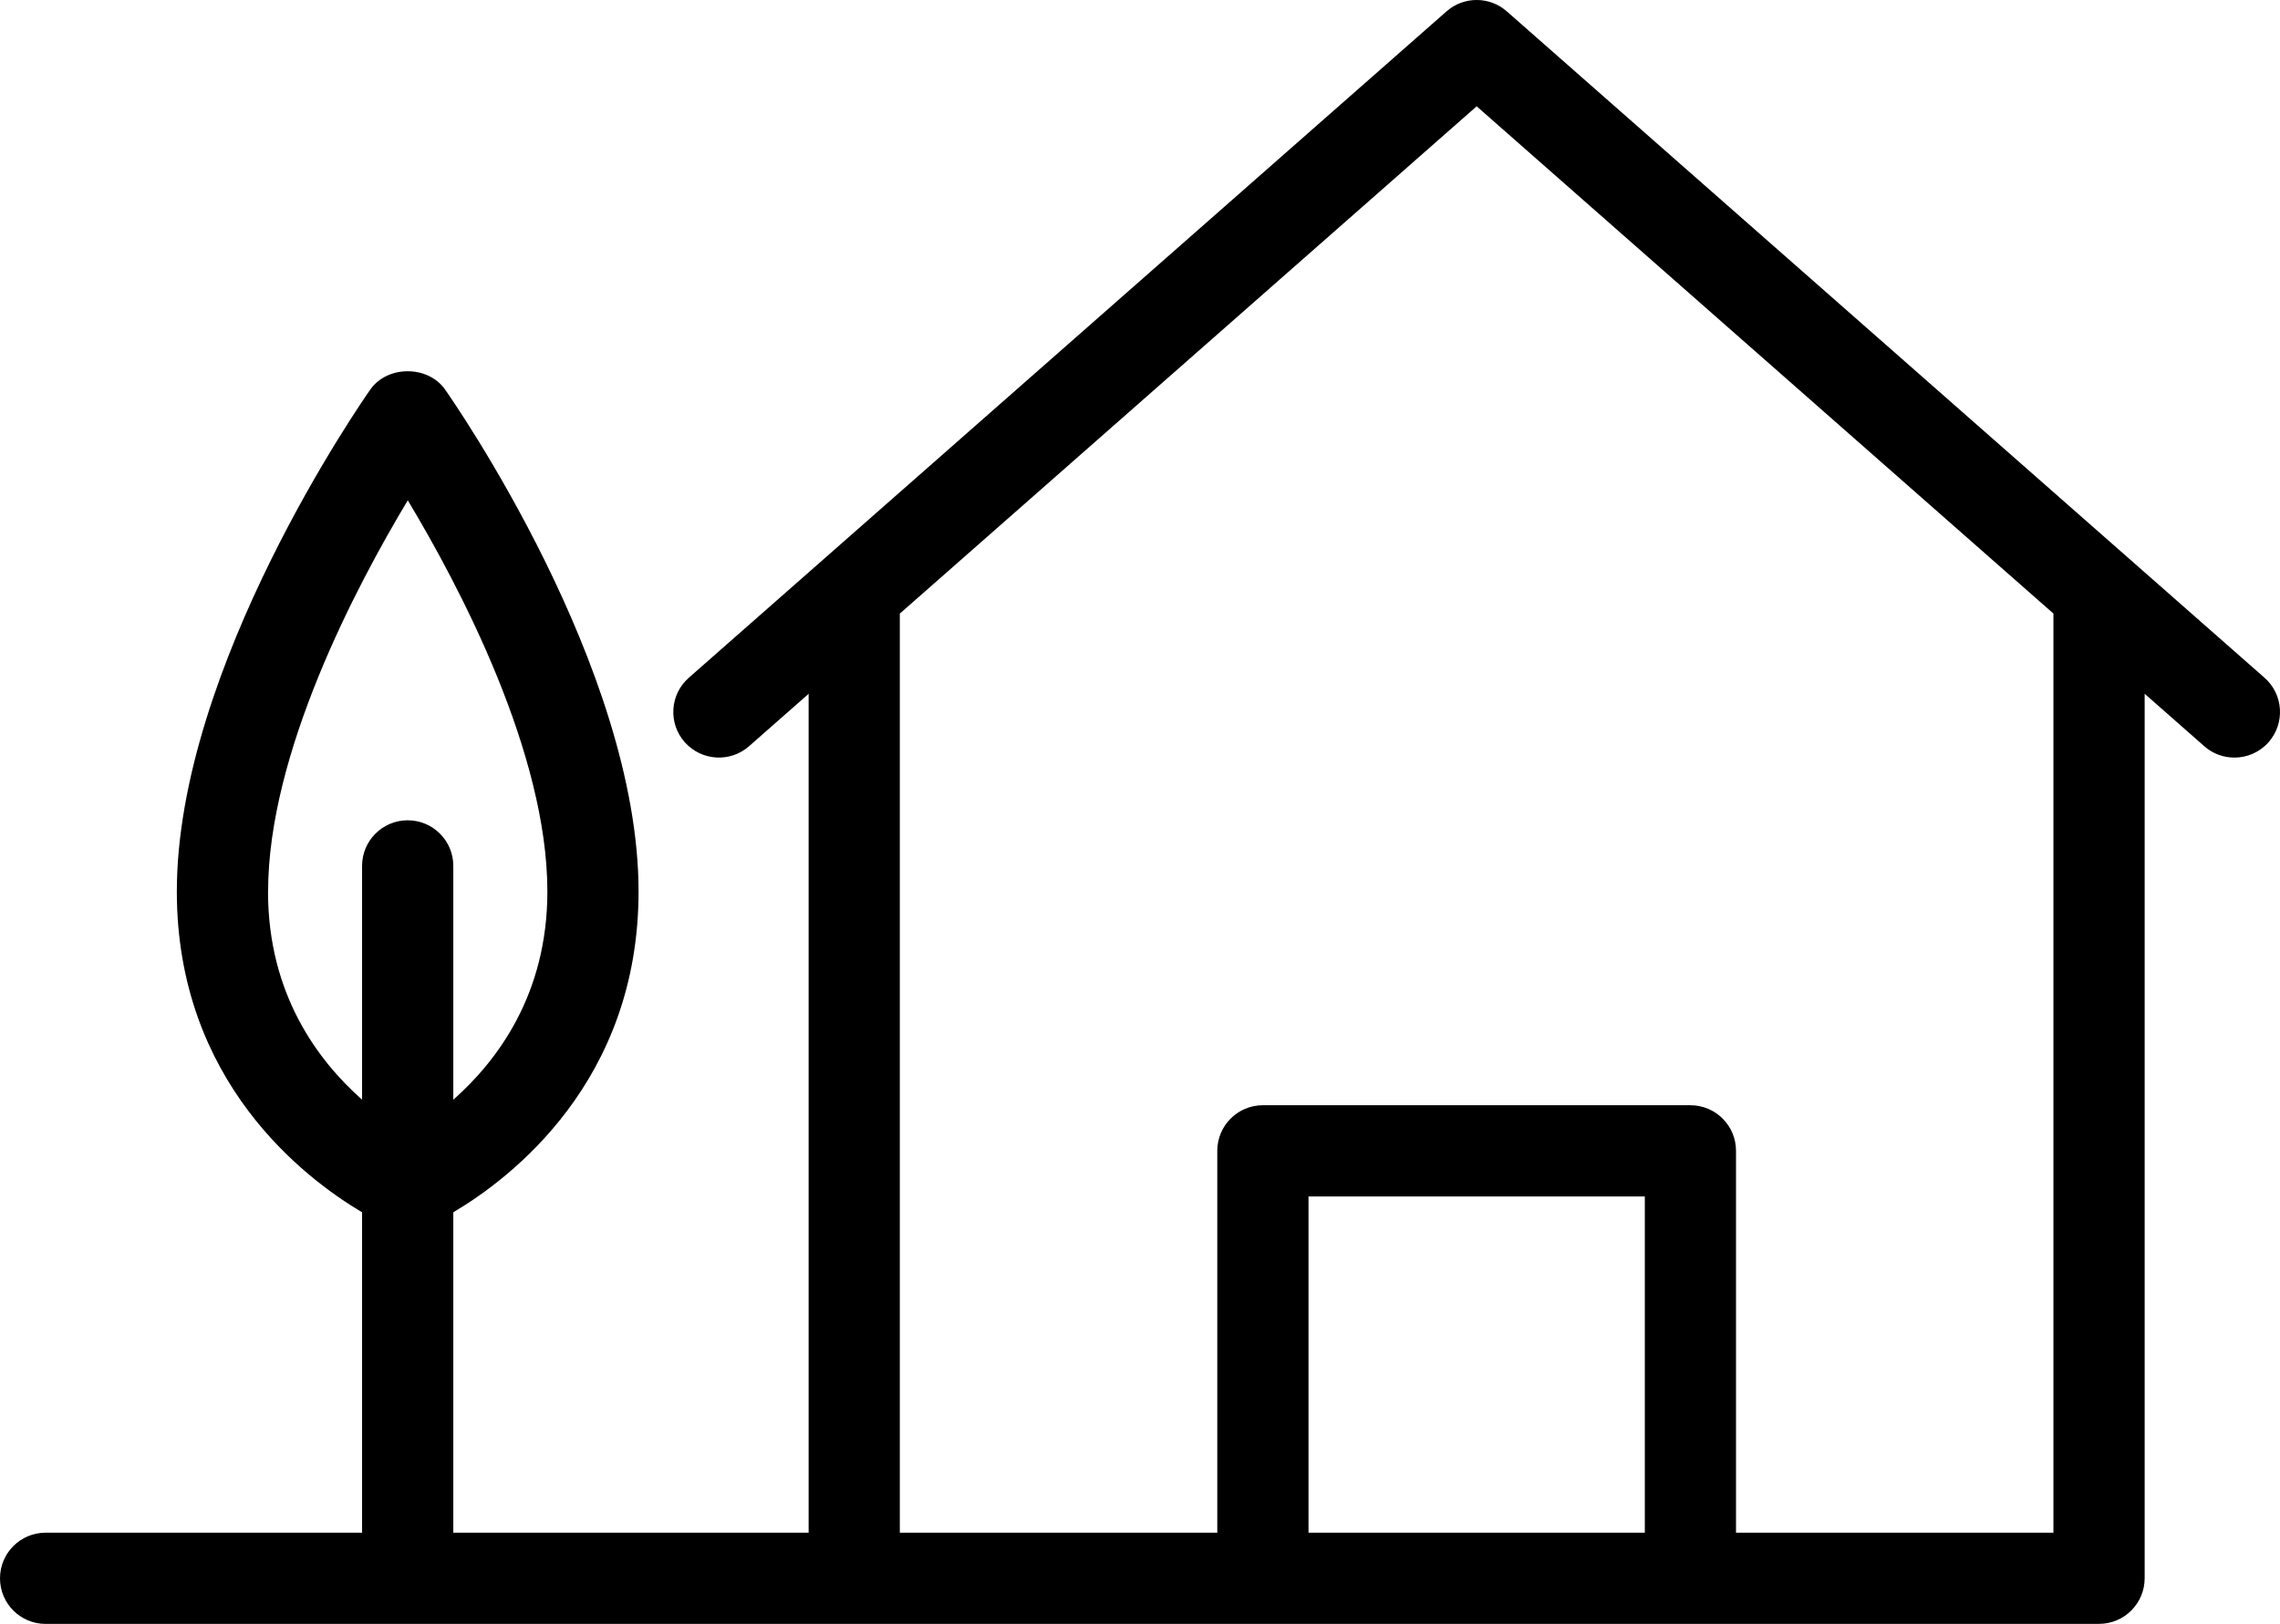 <?xml version="1.0" encoding="UTF-8"?>
<svg id="Livello_1" data-name="Livello 1" xmlns="http://www.w3.org/2000/svg" viewBox="0 0 546.83 389.53">
  <defs>
    <style>
      .cls-1 {
        fill: #000;
        stroke-width: 0px;
      }
    </style>
  </defs>
  <path class="cls-1" d="M10.94,389.53h492.49c6.04,0,10.94-4.9,10.94-10.94v-212.17l14.31,12.59c2.07,1.83,4.65,2.72,7.22,2.72,3.03,0,6.05-1.26,8.21-3.71,3.98-4.54,3.55-11.45-.99-15.44L361.38,2.72c-4.12-3.63-10.32-3.63-14.44,0l-181.74,159.86c-4.54,3.99-4.98,10.9-.99,15.44,4.01,4.53,10.92,4.96,15.43.99l14.3-12.58v201.23h-85.22v-76.86c13.78-8.16,44.43-31.4,44.43-76.94,0-53.81-44.53-117.75-46.42-120.44-4.1-5.82-13.8-5.82-17.9,0-1.89,2.7-46.42,66.64-46.42,120.44,0,45.54,30.65,68.78,44.43,76.94v76.86H10.94c-6.05,0-10.94,4.9-10.94,10.94s4.89,10.94,10.94,10.94ZM64.3,213.86c0-33.16,21.05-73.11,33.5-93.84,12.45,20.71,33.48,60.61,33.48,93.84,0,24.7-12.04,40.63-22.56,49.94v-56.09c0-6.04-4.89-10.94-10.94-10.94s-10.94,4.9-10.94,10.94v56.08c-10.52-9.31-22.56-25.24-22.56-49.93ZM313.83,367.66v-80.66h80.66v80.66h-80.66ZM354.16,25.5l138.33,121.68v220.48h-76.13v-91.6c0-6.04-4.89-10.94-10.94-10.94h-102.53c-6.05,0-10.94,4.9-10.94,10.94v91.6h-76.14v-220.47L354.16,25.5Z"/>
</svg>
